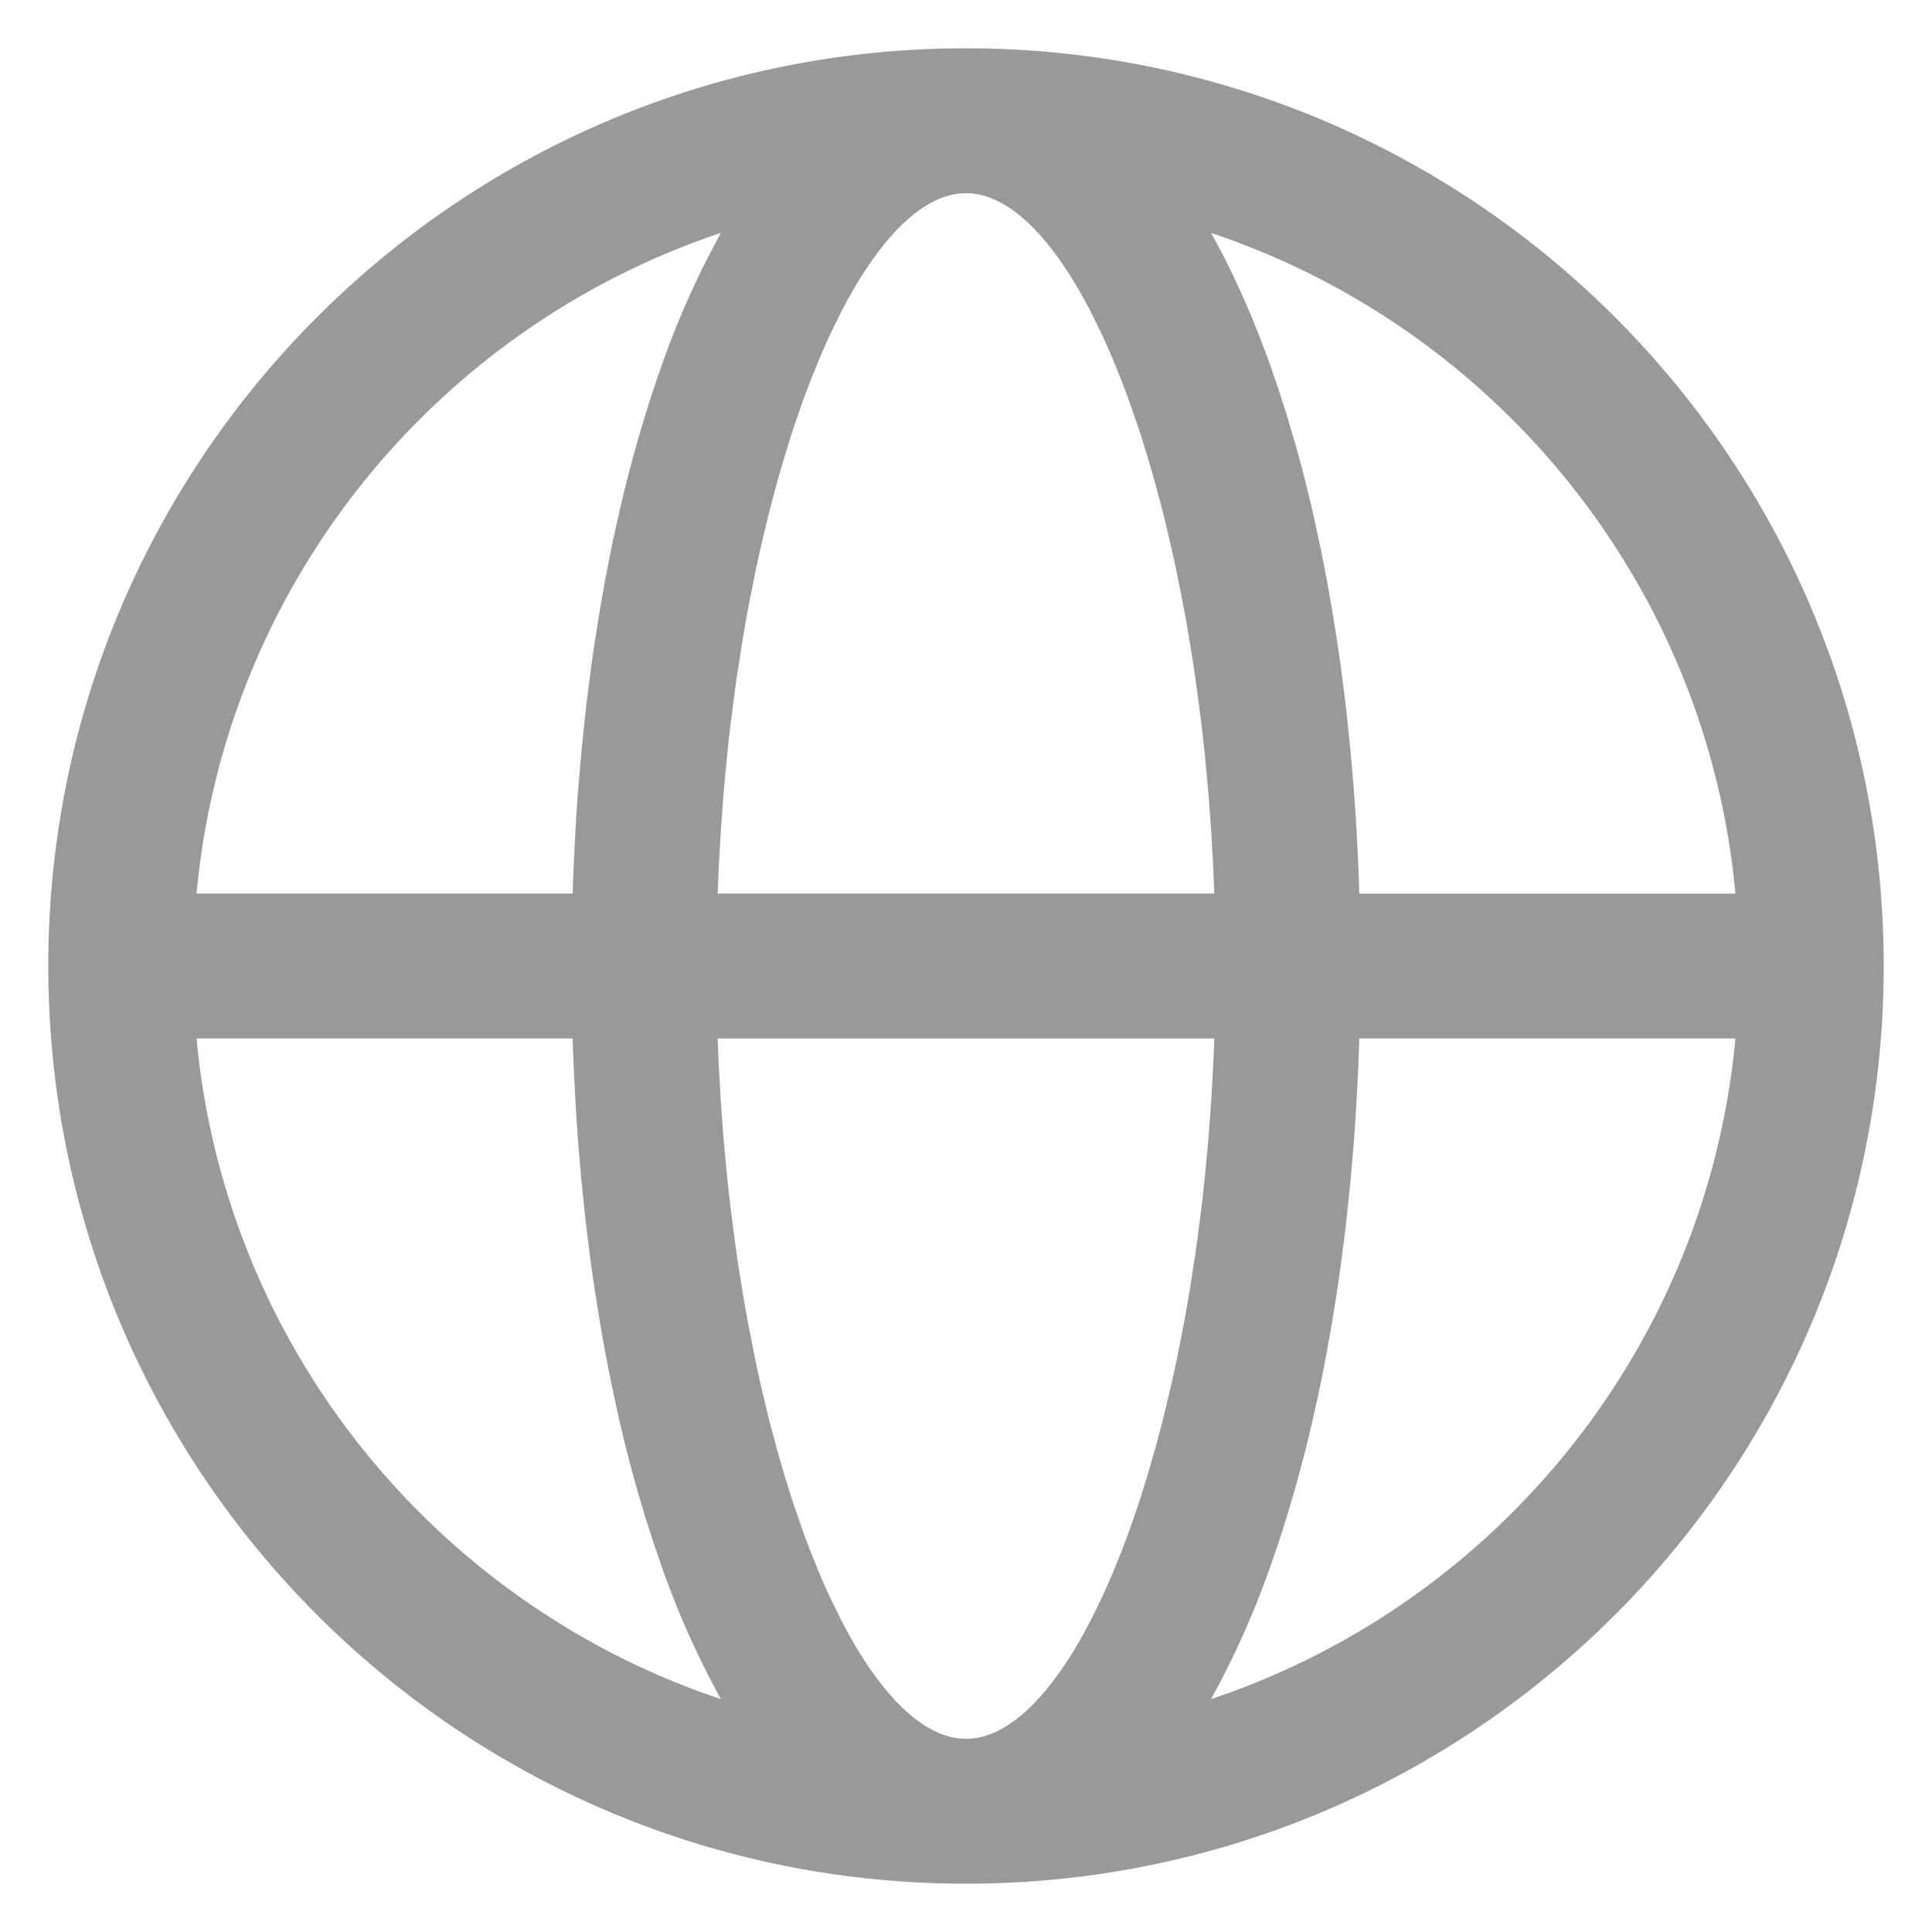 <?xml version="1.0" standalone="no"?><!DOCTYPE svg PUBLIC "-//W3C//DTD SVG 1.1//EN" "http://www.w3.org/Graphics/SVG/1.1/DTD/svg11.dtd"><svg t="1714271277027" class="icon" viewBox="0 0 1024 1024" version="1.1" xmlns="http://www.w3.org/2000/svg" p-id="51800" width="18" height="18" xmlns:xlink="http://www.w3.org/1999/xlink"><path d="M512 25.6c268.629 0 486.4 217.771 486.4 486.4S780.629 998.4 512 998.4 25.6 780.629 25.6 512 243.371 25.6 512 25.6z m131.605 524.821H380.395c0.171 5.12 0.384 10.197 0.64 15.253l0.981 17.429 1.237 17.173 0.725 8.491 1.6 16.768c0.597 5.547 1.216 11.029 1.877 16.469l2.091 16.149c0.725 5.333 1.493 10.603 2.304 15.829l2.517 15.488c0.896 5.099 1.792 10.133 2.752 15.125l2.923 14.741c1.003 4.864 2.048 9.664 3.115 14.379l3.285 13.952 1.707 6.827 3.563 13.333 3.712 12.885 3.84 12.416c0.661 2.048 1.323 4.053 2.005 6.037l4.053 11.733c1.387 3.797 2.773 7.552 4.203 11.2l4.309 10.688c2.176 5.227 4.416 10.24 6.677 15.061l4.565 9.344C465.856 898.005 489.344 921.6 512 921.6c22.656 0 46.144-23.595 66.923-64.405l4.565-9.344c2.261-4.821 4.48-9.813 6.677-15.061l4.309-10.688c1.429-3.648 2.816-7.403 4.203-11.221l4.053-11.712c0.683-1.984 1.344-3.989 1.984-6.037l3.861-12.416 3.712-12.885 3.541-13.333 1.707-6.827 3.307-13.952c1.067-4.715 2.112-9.515 3.115-14.379l2.923-14.741c1.429-7.467 2.773-15.083 4.032-22.827l2.411-15.659c0.405-2.645 0.768-5.291 1.131-7.957l2.091-16.149c0.661-5.44 1.28-10.944 1.877-16.469l1.6-16.768 0.725-8.491 1.237-17.173 0.981-17.429a1102.933 1102.933 0 0 0 0.64-15.253zM303.531 550.4H104.171c15.253 163.904 127.04 299.755 277.931 350.165a462.933 462.933 0 0 1-31.317-70.016l-4.48-13.013-4.288-13.419-4.075-13.76a768.683 768.683 0 0 1-10.987-43.371l-3.221-15.125-3.008-15.403-2.773-15.723-2.56-16a1014.315 1014.315 0 0 1-2.347-16.235l-2.091-16.533-0.939-8.341-1.749-16.896-1.493-17.109c-0.704-8.597-1.28-17.28-1.792-26.048l-0.896-17.643-0.341-8.875-0.213-6.656z m616.299 0H720.427l-0.192 6.656-0.341 8.875-0.896 17.643c-0.491 8.747-1.088 17.451-1.792 26.048l-1.493 17.109-1.749 16.896-0.939 8.341-2.112 16.533c-0.725 5.461-1.493 10.88-2.325 16.256l-2.56 16-2.773 15.701-2.987 15.403-1.6 7.595-3.349 14.955a758.187 758.187 0 0 1-9.28 35.947l-4.075 13.76-4.288 13.419-4.48 13.013a461.056 461.056 0 0 1-31.339 70.016c150.912-50.411 262.699-186.261 277.952-350.144zM382.123 123.456l-2.219 0.725C230.123 175.147 119.339 310.507 104.171 473.6h199.36l0.213-6.656 0.341-8.875 0.896-17.643c0.491-8.747 1.088-17.451 1.792-26.048l1.493-17.109 1.749-16.896 0.939-8.341 2.112-16.533c0.725-5.461 1.493-10.88 2.325-16.256l2.56-16 2.773-15.701 2.987-15.403 1.6-7.595 3.349-14.955c2.859-12.331 5.973-24.32 9.28-35.947l4.075-13.76 4.288-13.419 4.48-13.013a461.056 461.056 0 0 1 31.339-70.016z m130.347-21.035h-0.939c-22.507 0.32-45.824 23.872-66.453 64.405l-4.565 9.344c-2.261 4.821-4.48 9.813-6.677 15.061l-4.309 10.688a489.813 489.813 0 0 0-4.203 11.221l-4.053 11.712c-0.683 1.984-1.344 3.989-1.984 6.037l-3.861 12.416-3.712 12.885-3.541 13.333-1.707 6.827-3.307 13.952c-1.067 4.715-2.112 9.515-3.115 14.379l-2.923 14.741c-1.429 7.467-2.773 15.083-4.032 22.827l-2.411 15.659c-0.405 2.645-0.768 5.291-1.131 7.957l-2.091 16.149c-0.661 5.44-1.28 10.944-1.877 16.469l-1.6 16.768-0.725 8.491-1.237 17.173-0.981 17.429a1102.933 1102.933 0 0 0-0.64 15.275h263.189l-0.619-15.275-0.981-17.429-1.237-17.173-0.725-8.491-1.6-16.768c-0.597-5.547-1.216-11.029-1.877-16.469l-2.091-16.149a968.107 968.107 0 0 0-2.304-15.829l-2.517-15.488c-0.896-5.099-1.792-10.133-2.752-15.125l-2.923-14.741a819.691 819.691 0 0 0-3.115-14.379l-3.285-13.952-1.707-6.827-3.563-13.333-3.712-12.885-3.84-12.416c-0.661-2.048-1.323-4.053-2.005-6.037l-4.053-11.733a489.813 489.813 0 0 0-4.203-11.2l-4.309-10.688c-2.176-5.227-4.416-10.24-6.677-15.061l-4.565-9.344C558.144 125.995 534.656 102.4 512 102.4h0.469z m129.429 21.035l2.645 4.821c10.539 19.477 20.117 41.323 28.672 65.195l4.48 13.013 4.288 13.419 4.075 13.76c3.989 13.952 7.659 28.416 10.987 43.371l3.221 15.125 3.008 15.403 2.773 15.723 2.56 16c0.832 5.355 1.6 10.773 2.347 16.235l2.091 16.533 0.939 8.341 1.749 16.896 1.493 17.109c0.704 8.597 1.28 17.28 1.792 26.048l0.896 17.643 0.341 8.875 0.192 6.656h199.381c-15.232-163.883-127.019-299.733-277.931-350.165z" fill="#999999" p-id="51801"></path></svg>